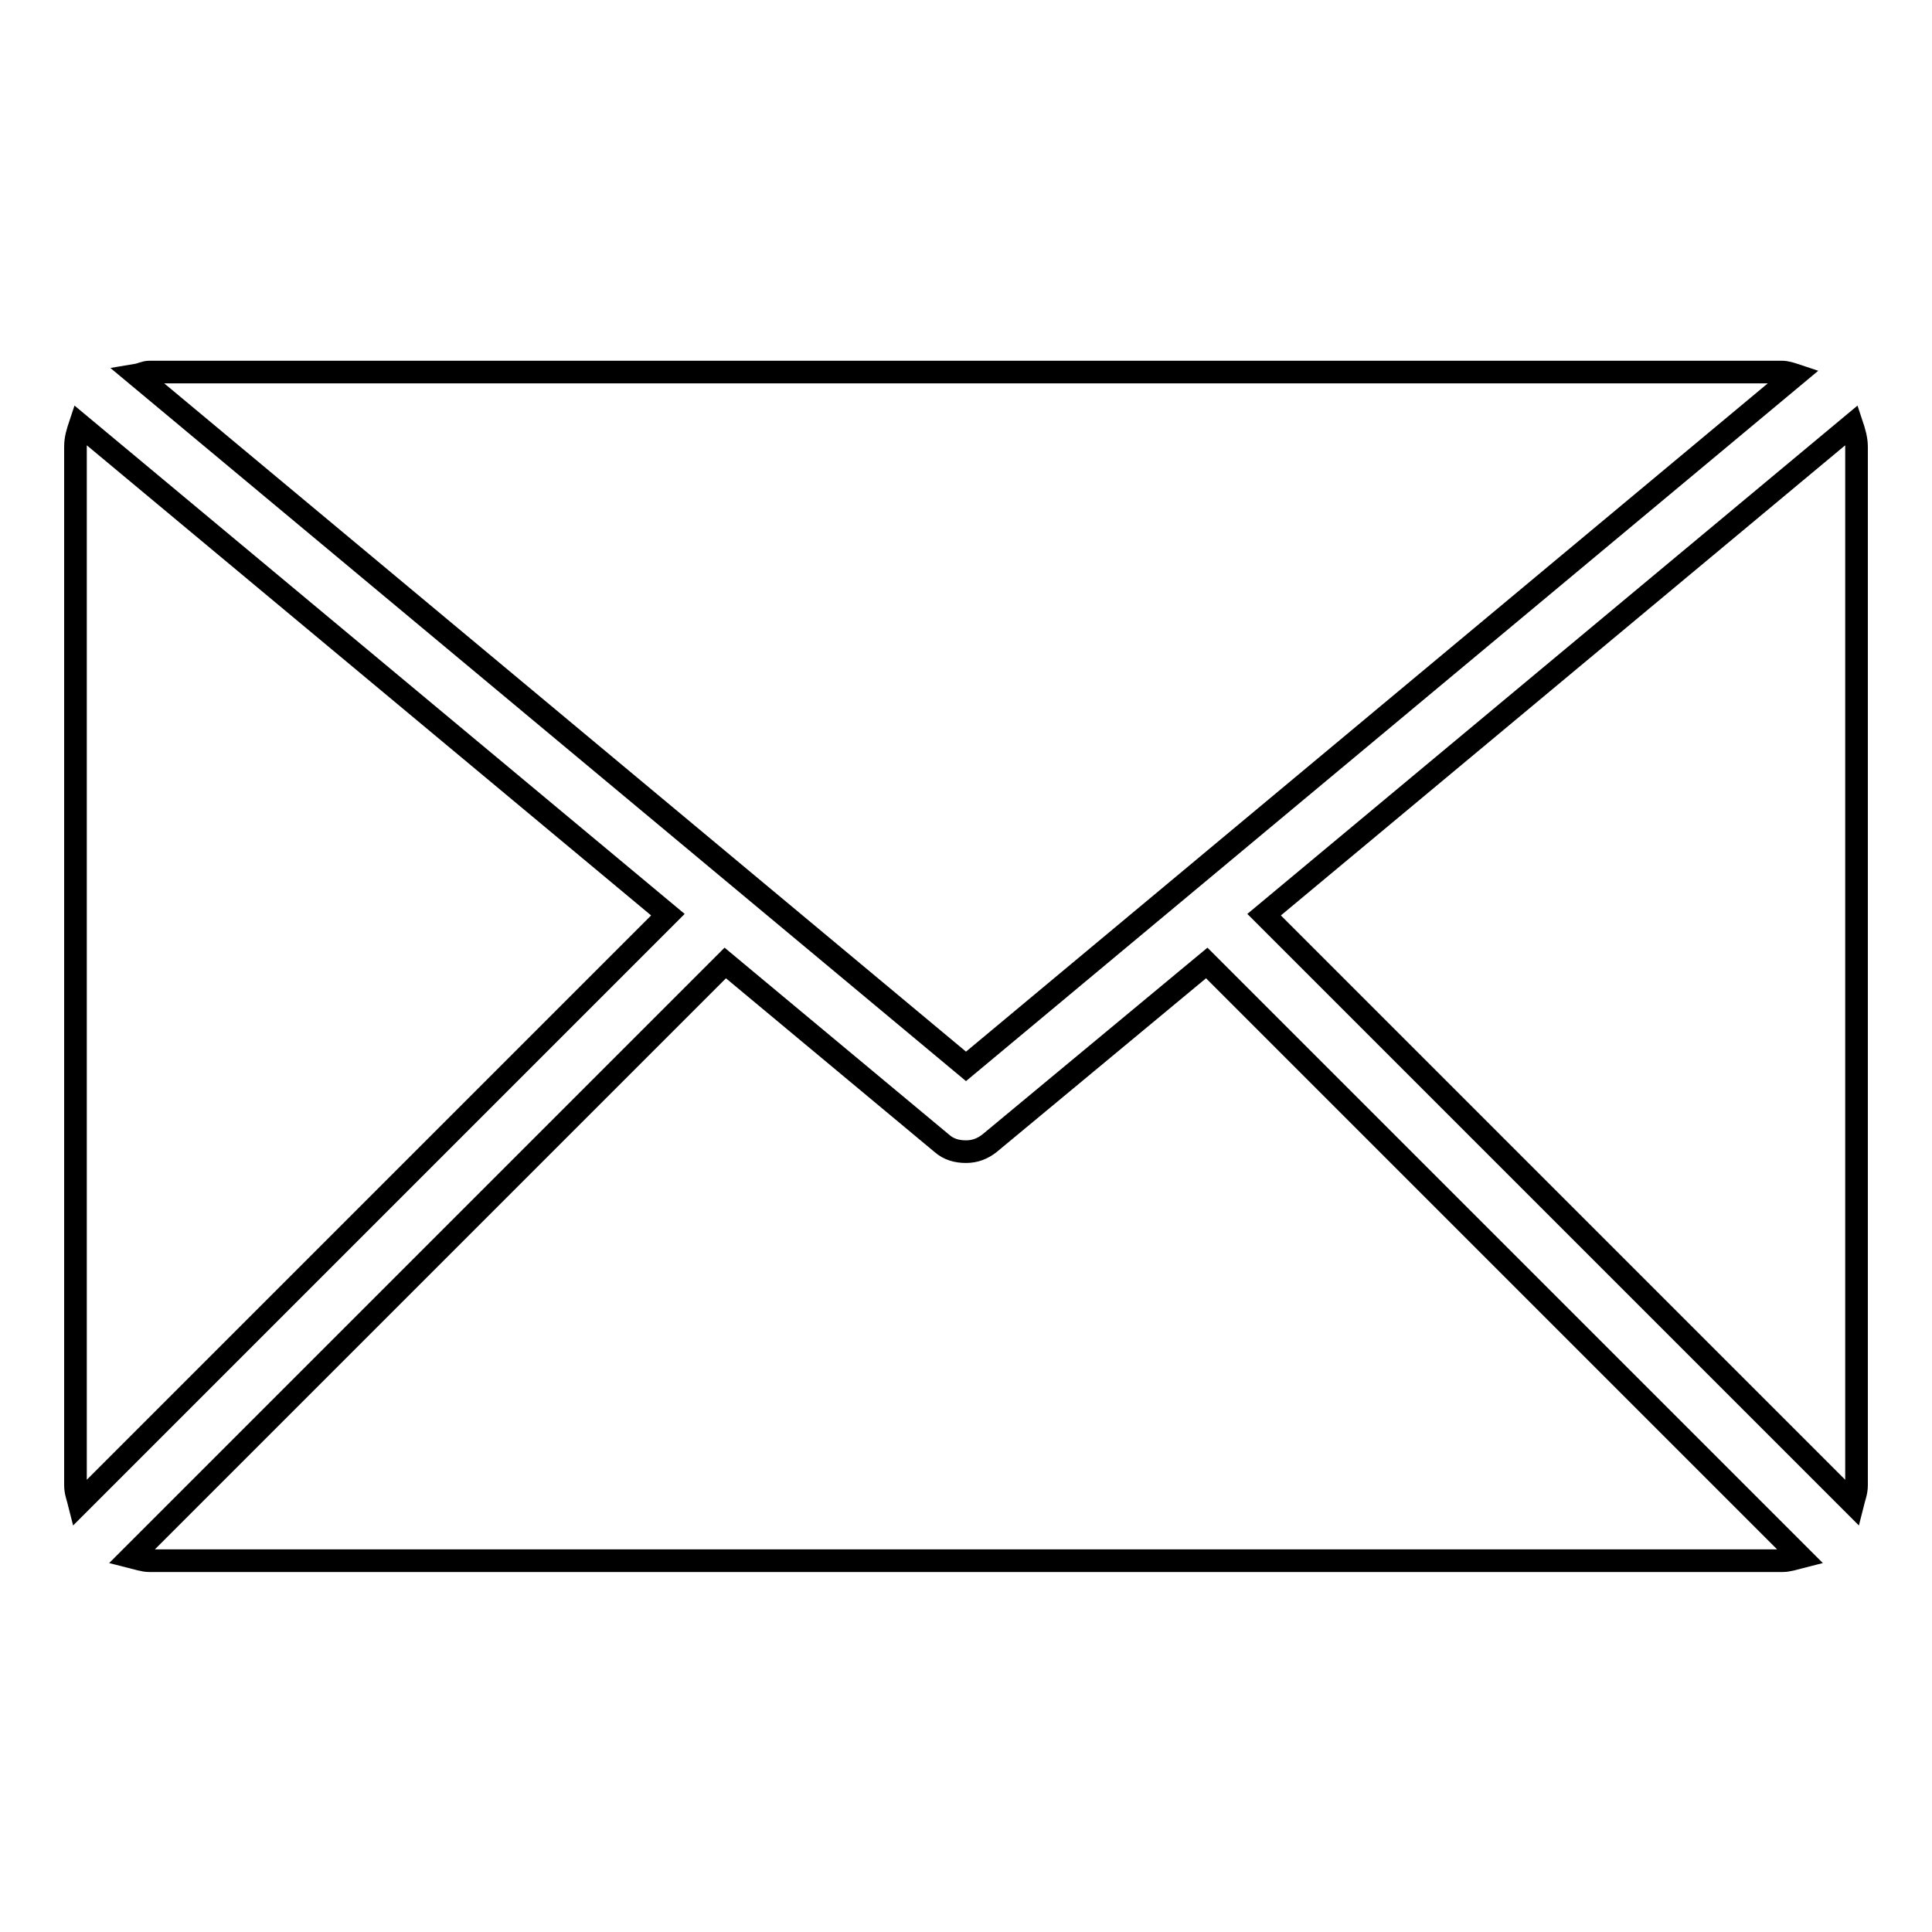 <?xml version="1.0" encoding="utf-8"?>
<!-- Svg Vector Icons : http://www.onlinewebfonts.com/icon -->
<!DOCTYPE svg PUBLIC "-//W3C//DTD SVG 1.1//EN" "http://www.w3.org/Graphics/SVG/1.1/DTD/svg11.dtd">
<svg version="1.1" xmlns="http://www.w3.org/2000/svg" xmlns:xlink="http://www.w3.org/1999/xlink" x="0px" y="0px" viewBox="0 0 256 256" enable-background="new 0 0 256 256" xml:space="preserve">
<g><g><path stroke-width="3" fill-opacity="0" stroke="#000000"  d="M245.5,199.2l-78-78l77.9-64.9c0.3,0.9,0.6,1.9,0.6,2.9v137.6C246,197.7,245.7,198.4,245.5,199.2z M18.1,49.7c0.6-0.1,1.1-0.4,1.7-0.4h216.3c0.6,0,1.2,0.2,1.8,0.4L128,141.3L18.1,49.7z M10.5,199.2c-0.2-0.8-0.5-1.5-0.5-2.4V59.2c0-1.1,0.3-2,0.6-2.9l77.9,64.9L10.5,199.2z M124.8,151.5c0.9,0.8,2,1.1,3.2,1.1s2.2-0.4,3.1-1.1l28.8-23.9l78.7,78.7c-0.8,0.2-1.6,0.5-2.4,0.5H19.8c-0.8,0-1.6-0.3-2.4-0.5l78.7-78.7L124.8,151.5z"/></g></g>
</svg>